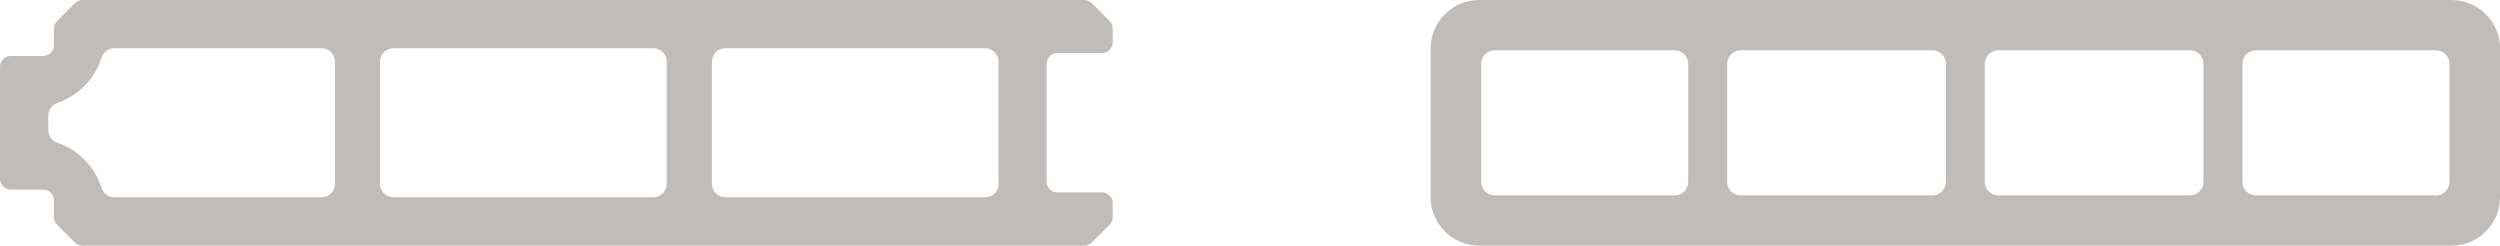 <svg width="173" height="17" viewBox="0 0 173 17" fill="none" xmlns="http://www.w3.org/2000/svg">
<path d="M72.426 4.417V12.572C72.426 12.983 72.757 13.316 73.166 13.316H76.26C76.669 13.316 77 13.649 77 14.061V15.017C77 15.214 76.92 15.404 76.782 15.543C76.33 15.997 76.005 16.325 75.551 16.78C75.412 16.92 75.224 17 75.028 17H5.702C5.506 17 5.316 16.92 5.177 16.78C4.726 16.325 4.4 15.999 3.948 15.545C3.81 15.406 3.73 15.216 3.73 15.017V13.86C3.73 13.449 3.399 13.116 2.99 13.116H0.74C0.331 13.116 0 12.783 0 12.371V4.617C0 4.206 0.331 3.873 0.74 3.873H2.99C3.399 3.873 3.73 3.54 3.73 3.129V1.983C3.73 1.786 3.81 1.596 3.948 1.457C4.402 1.001 4.726 0.675 5.179 0.22C5.318 0.08 5.506 0 5.702 0H75.029C75.226 0 75.414 0.078 75.553 0.218C76.006 0.673 76.332 0.999 76.784 1.455C76.922 1.594 77 1.784 77 1.981V2.928C77 3.339 76.669 3.672 76.26 3.672H73.166C72.757 3.672 72.426 4.005 72.426 4.417ZM46.138 12.721V4.268C46.138 3.754 45.723 3.337 45.213 3.337H27.225C26.714 3.337 26.299 3.754 26.299 4.268V12.721C26.299 13.235 26.714 13.651 27.225 13.651H45.213C45.723 13.651 46.138 13.235 46.138 12.721ZM22.255 3.337H7.906C7.499 3.337 7.146 3.605 7.024 3.996C6.559 5.462 5.421 6.627 3.976 7.121C3.599 7.25 3.342 7.601 3.342 8.003V8.997C3.342 9.399 3.599 9.748 3.976 9.879C5.419 10.371 6.554 11.534 7.022 12.996C7.146 13.385 7.499 13.653 7.904 13.653H22.255C22.765 13.653 23.18 13.236 23.18 12.723V4.27C23.18 3.756 22.765 3.339 22.255 3.339V3.337ZM69.101 12.721V4.268C69.101 3.754 68.687 3.337 68.176 3.337H50.188C49.677 3.337 49.263 3.754 49.263 4.268V12.721C49.263 13.235 49.677 13.651 50.188 13.651H68.176C68.687 13.651 69.101 13.235 69.101 12.721Z" fill="#BFBCBA"/>
<path d="M169.636 17H102.364C100.506 17 99 15.502 99 13.653V3.346C99 1.498 100.506 0 102.364 0H169.636C171.494 0 173 1.498 173 3.346V13.653C173 15.502 171.494 17 169.636 17ZM116.827 12.59V4.41C116.827 3.897 116.409 3.48 115.893 3.48H103.433C102.917 3.48 102.498 3.897 102.498 4.41V12.59C102.498 13.103 102.917 13.52 103.433 13.52H115.893C116.409 13.52 116.827 13.103 116.827 12.59ZM134.655 12.59V4.41C134.655 3.897 134.236 3.48 133.72 3.48H120.453C119.937 3.48 119.518 3.897 119.518 4.41V12.59C119.518 13.103 119.937 13.52 120.453 13.52H133.72C134.236 13.52 134.655 13.103 134.655 12.59ZM152.482 12.59V4.41C152.482 3.897 152.063 3.48 151.547 3.48H138.28C137.764 3.48 137.345 3.897 137.345 4.41V12.59C137.345 13.103 137.764 13.52 138.28 13.52H151.547C152.063 13.52 152.482 13.103 152.482 12.59ZM169.502 12.59V4.41C169.502 3.897 169.083 3.48 168.567 3.48H156.107C155.591 3.48 155.173 3.897 155.173 4.41V12.59C155.173 13.103 155.591 13.52 156.107 13.52H168.567C169.083 13.52 169.502 13.103 169.502 12.59Z" fill="#BFBCBA"/>
</svg>
